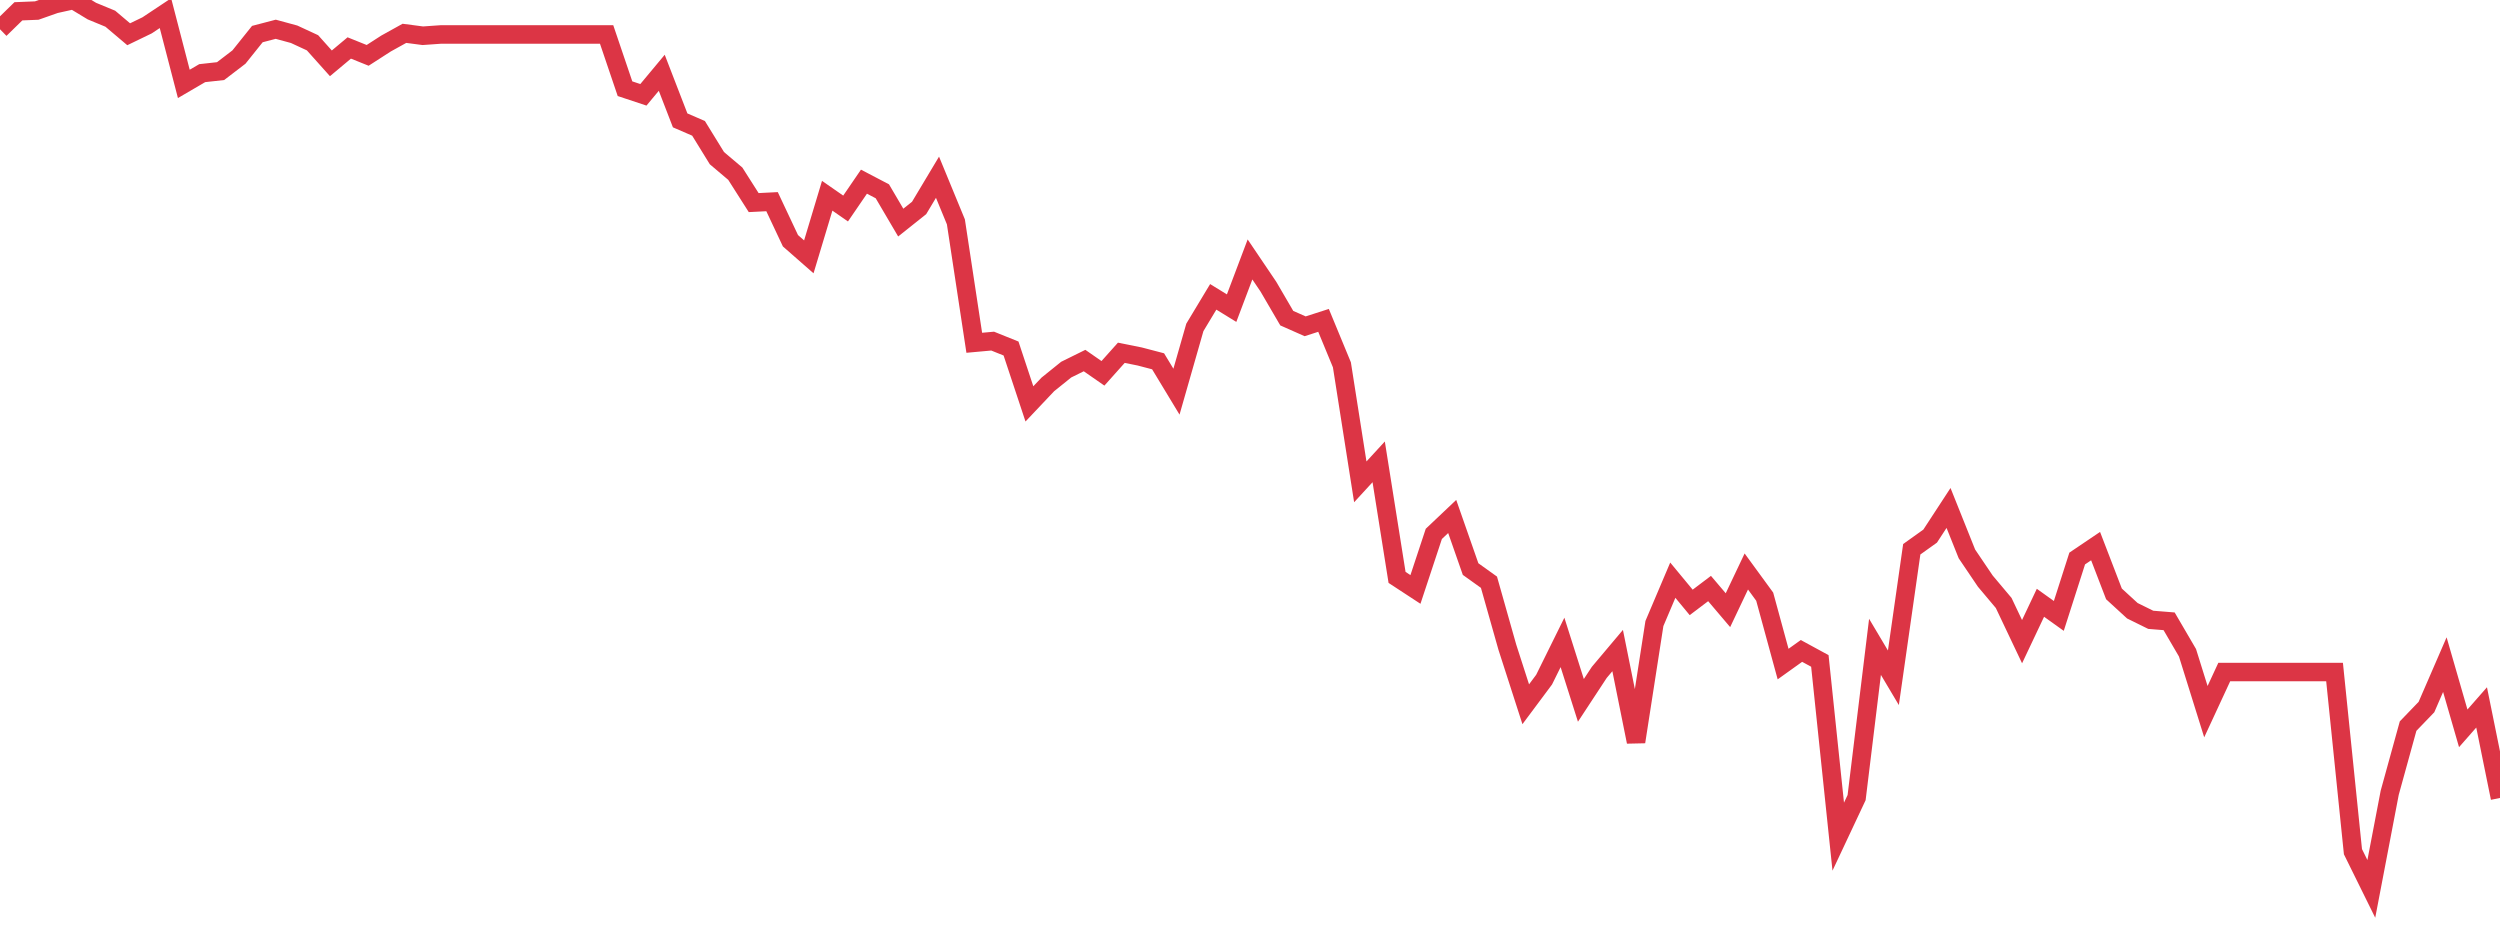 <?xml version="1.0" standalone="no"?>
<!DOCTYPE svg PUBLIC "-//W3C//DTD SVG 1.1//EN" "http://www.w3.org/Graphics/SVG/1.1/DTD/svg11.dtd">
<svg width="135" height="50" viewBox="0 0 135 50" preserveAspectRatio="none" class="sparkline" xmlns="http://www.w3.org/2000/svg"
xmlns:xlink="http://www.w3.org/1999/xlink"><path  class="sparkline--line" d="M 0 1.58 L 0 1.58 L 0.993 0.61 L 1.985 0.57 L 2.978 0.22 L 3.971 0 L 4.963 0.6 L 5.956 1.01 L 6.949 1.85 L 7.941 1.37 L 8.934 0.71 L 9.926 4.53 L 10.919 3.95 L 11.912 3.84 L 12.904 3.08 L 13.897 1.84 L 14.89 1.58 L 15.882 1.85 L 16.875 2.31 L 17.868 3.42 L 18.86 2.59 L 19.853 2.99 L 20.846 2.35 L 21.838 1.8 L 22.831 1.93 L 23.824 1.86 L 24.816 1.86 L 25.809 1.86 L 26.801 1.86 L 27.794 1.86 L 28.787 1.86 L 29.779 1.86 L 30.772 1.86 L 31.765 1.86 L 32.757 1.86 L 33.75 4.79 L 34.743 5.12 L 35.735 3.93 L 36.728 6.5 L 37.721 6.93 L 38.713 8.54 L 39.706 9.38 L 40.699 10.94 L 41.691 10.89 L 42.684 13 L 43.676 13.87 L 44.669 10.57 L 45.662 11.26 L 46.654 9.81 L 47.647 10.33 L 48.64 12.02 L 49.632 11.23 L 50.625 9.57 L 51.618 11.98 L 52.61 18.51 L 53.603 18.42 L 54.596 18.82 L 55.588 21.81 L 56.581 20.76 L 57.574 19.96 L 58.566 19.47 L 59.559 20.16 L 60.551 19.05 L 61.544 19.25 L 62.537 19.51 L 63.529 21.15 L 64.522 17.68 L 65.515 16.03 L 66.507 16.64 L 67.5 14.01 L 68.493 15.48 L 69.485 17.18 L 70.478 17.62 L 71.471 17.3 L 72.463 19.7 L 73.456 26.02 L 74.449 24.94 L 75.441 31.18 L 76.434 31.83 L 77.426 28.83 L 78.419 27.89 L 79.412 30.73 L 80.404 31.44 L 81.397 34.95 L 82.39 38.03 L 83.382 36.7 L 84.375 34.69 L 85.368 37.82 L 86.36 36.31 L 87.353 35.13 L 88.346 40.06 L 89.338 33.67 L 90.331 31.33 L 91.324 32.53 L 92.316 31.78 L 93.309 32.95 L 94.301 30.86 L 95.294 32.22 L 96.287 35.86 L 97.279 35.15 L 98.272 35.69 L 99.265 45.18 L 100.257 43.07 L 101.25 34.93 L 102.243 36.6 L 103.235 29.66 L 104.228 28.95 L 105.221 27.43 L 106.213 29.91 L 107.206 31.38 L 108.199 32.56 L 109.191 34.65 L 110.184 32.55 L 111.176 33.26 L 112.169 30.16 L 113.162 29.49 L 114.154 32.07 L 115.147 32.98 L 116.14 33.47 L 117.132 33.55 L 118.125 35.25 L 119.118 38.43 L 120.11 36.29 L 121.103 36.29 L 122.096 36.29 L 123.088 36.29 L 124.081 36.29 L 125.074 36.29 L 126.066 36.29 L 127.059 45.99 L 128.051 48 L 129.044 42.81 L 130.037 39.21 L 131.029 38.18 L 132.022 35.89 L 133.015 39.33 L 134.007 38.2 L 135 43.09" fill="none" stroke-width="1" stroke="#dc3545"></path></svg>